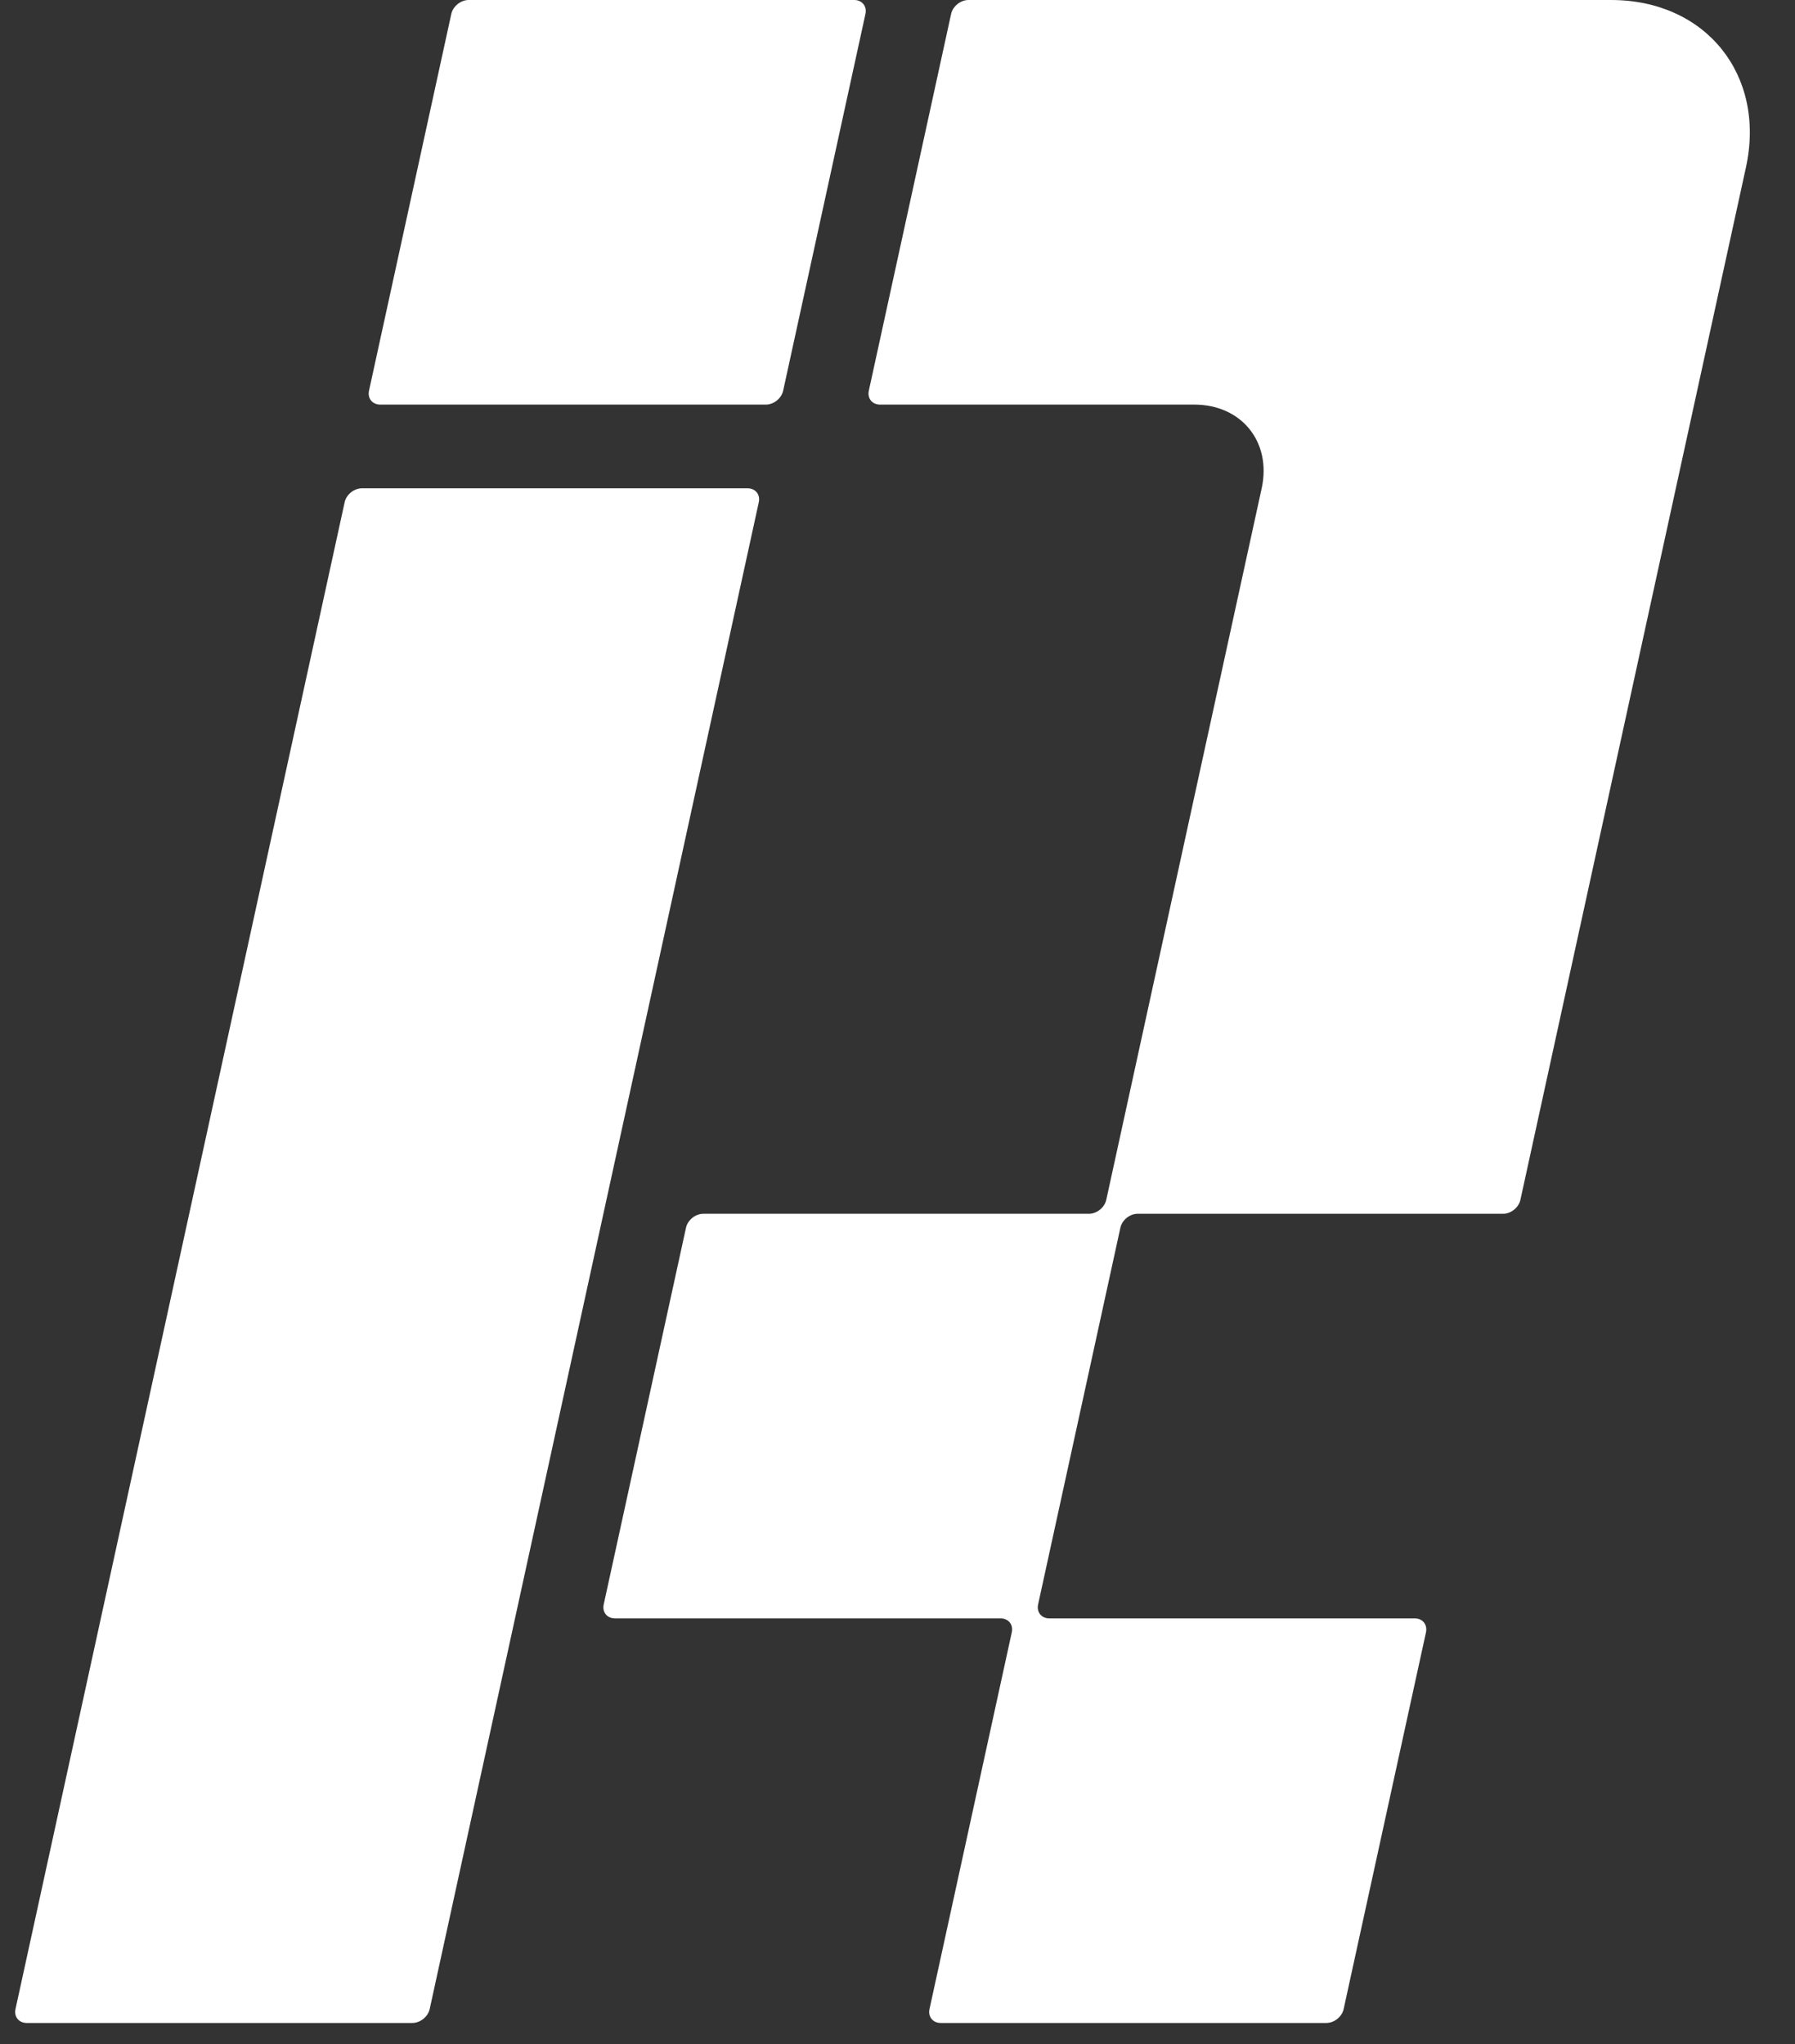 <svg width="36" height="41" viewBox="0 0 36 41" fill="none" xmlns="http://www.w3.org/2000/svg">
<rect x="0" y="0" width="36" height="41" fill="#333333" stroke="none"/>
<g clip-path="url(#clip0_59_998)">
<path d="M9.051 0.28C9.085 0.125 9.241 0 9.399 0H17.132C17.29 0 17.391 0.125 17.357 0.28L15.707 7.835C15.674 7.99 15.518 8.115 15.36 8.115H7.626C7.468 8.115 7.367 7.99 7.401 7.835L9.051 0.28Z" fill="white"/>
<path d="M19.075 0.28C19.109 0.125 19.265 0 19.423 0H32.312C34.21 0 35.421 1.503 35.016 3.358L30.493 24.065C30.459 24.22 30.304 24.345 30.145 24.345H22.817C22.659 24.345 22.503 24.47 22.47 24.625L20.82 32.18C20.786 32.335 20.887 32.46 21.045 32.46H28.373C28.531 32.46 28.632 32.585 28.599 32.74L26.948 40.295C26.915 40.45 26.759 40.575 26.601 40.575H18.867C18.709 40.575 18.608 40.45 18.642 40.295L20.292 32.74C20.326 32.585 20.225 32.46 20.067 32.46H12.333C12.175 32.46 12.074 32.335 12.108 32.18L13.758 24.625C13.792 24.47 13.947 24.345 14.106 24.345H21.839C21.997 24.345 22.153 24.22 22.187 24.065L25.304 9.794C25.506 8.867 24.901 8.115 23.952 8.115H17.65C17.492 8.115 17.391 7.99 17.425 7.835L19.075 0.28Z" fill="white"/>
<path d="M7.259 9.794C7.101 9.794 6.945 9.919 6.912 10.074L0.311 40.295C0.277 40.45 0.378 40.575 0.537 40.575H8.27C8.428 40.575 8.584 40.45 8.618 40.295L15.218 10.074C15.252 9.919 15.151 9.794 14.993 9.794H7.259Z" fill="white"/>
</g>
<defs>
<clipPath id="clip0_59_998">
<rect width="36" height="41" fill="white"/>
</clipPath>
</defs>
</svg>
